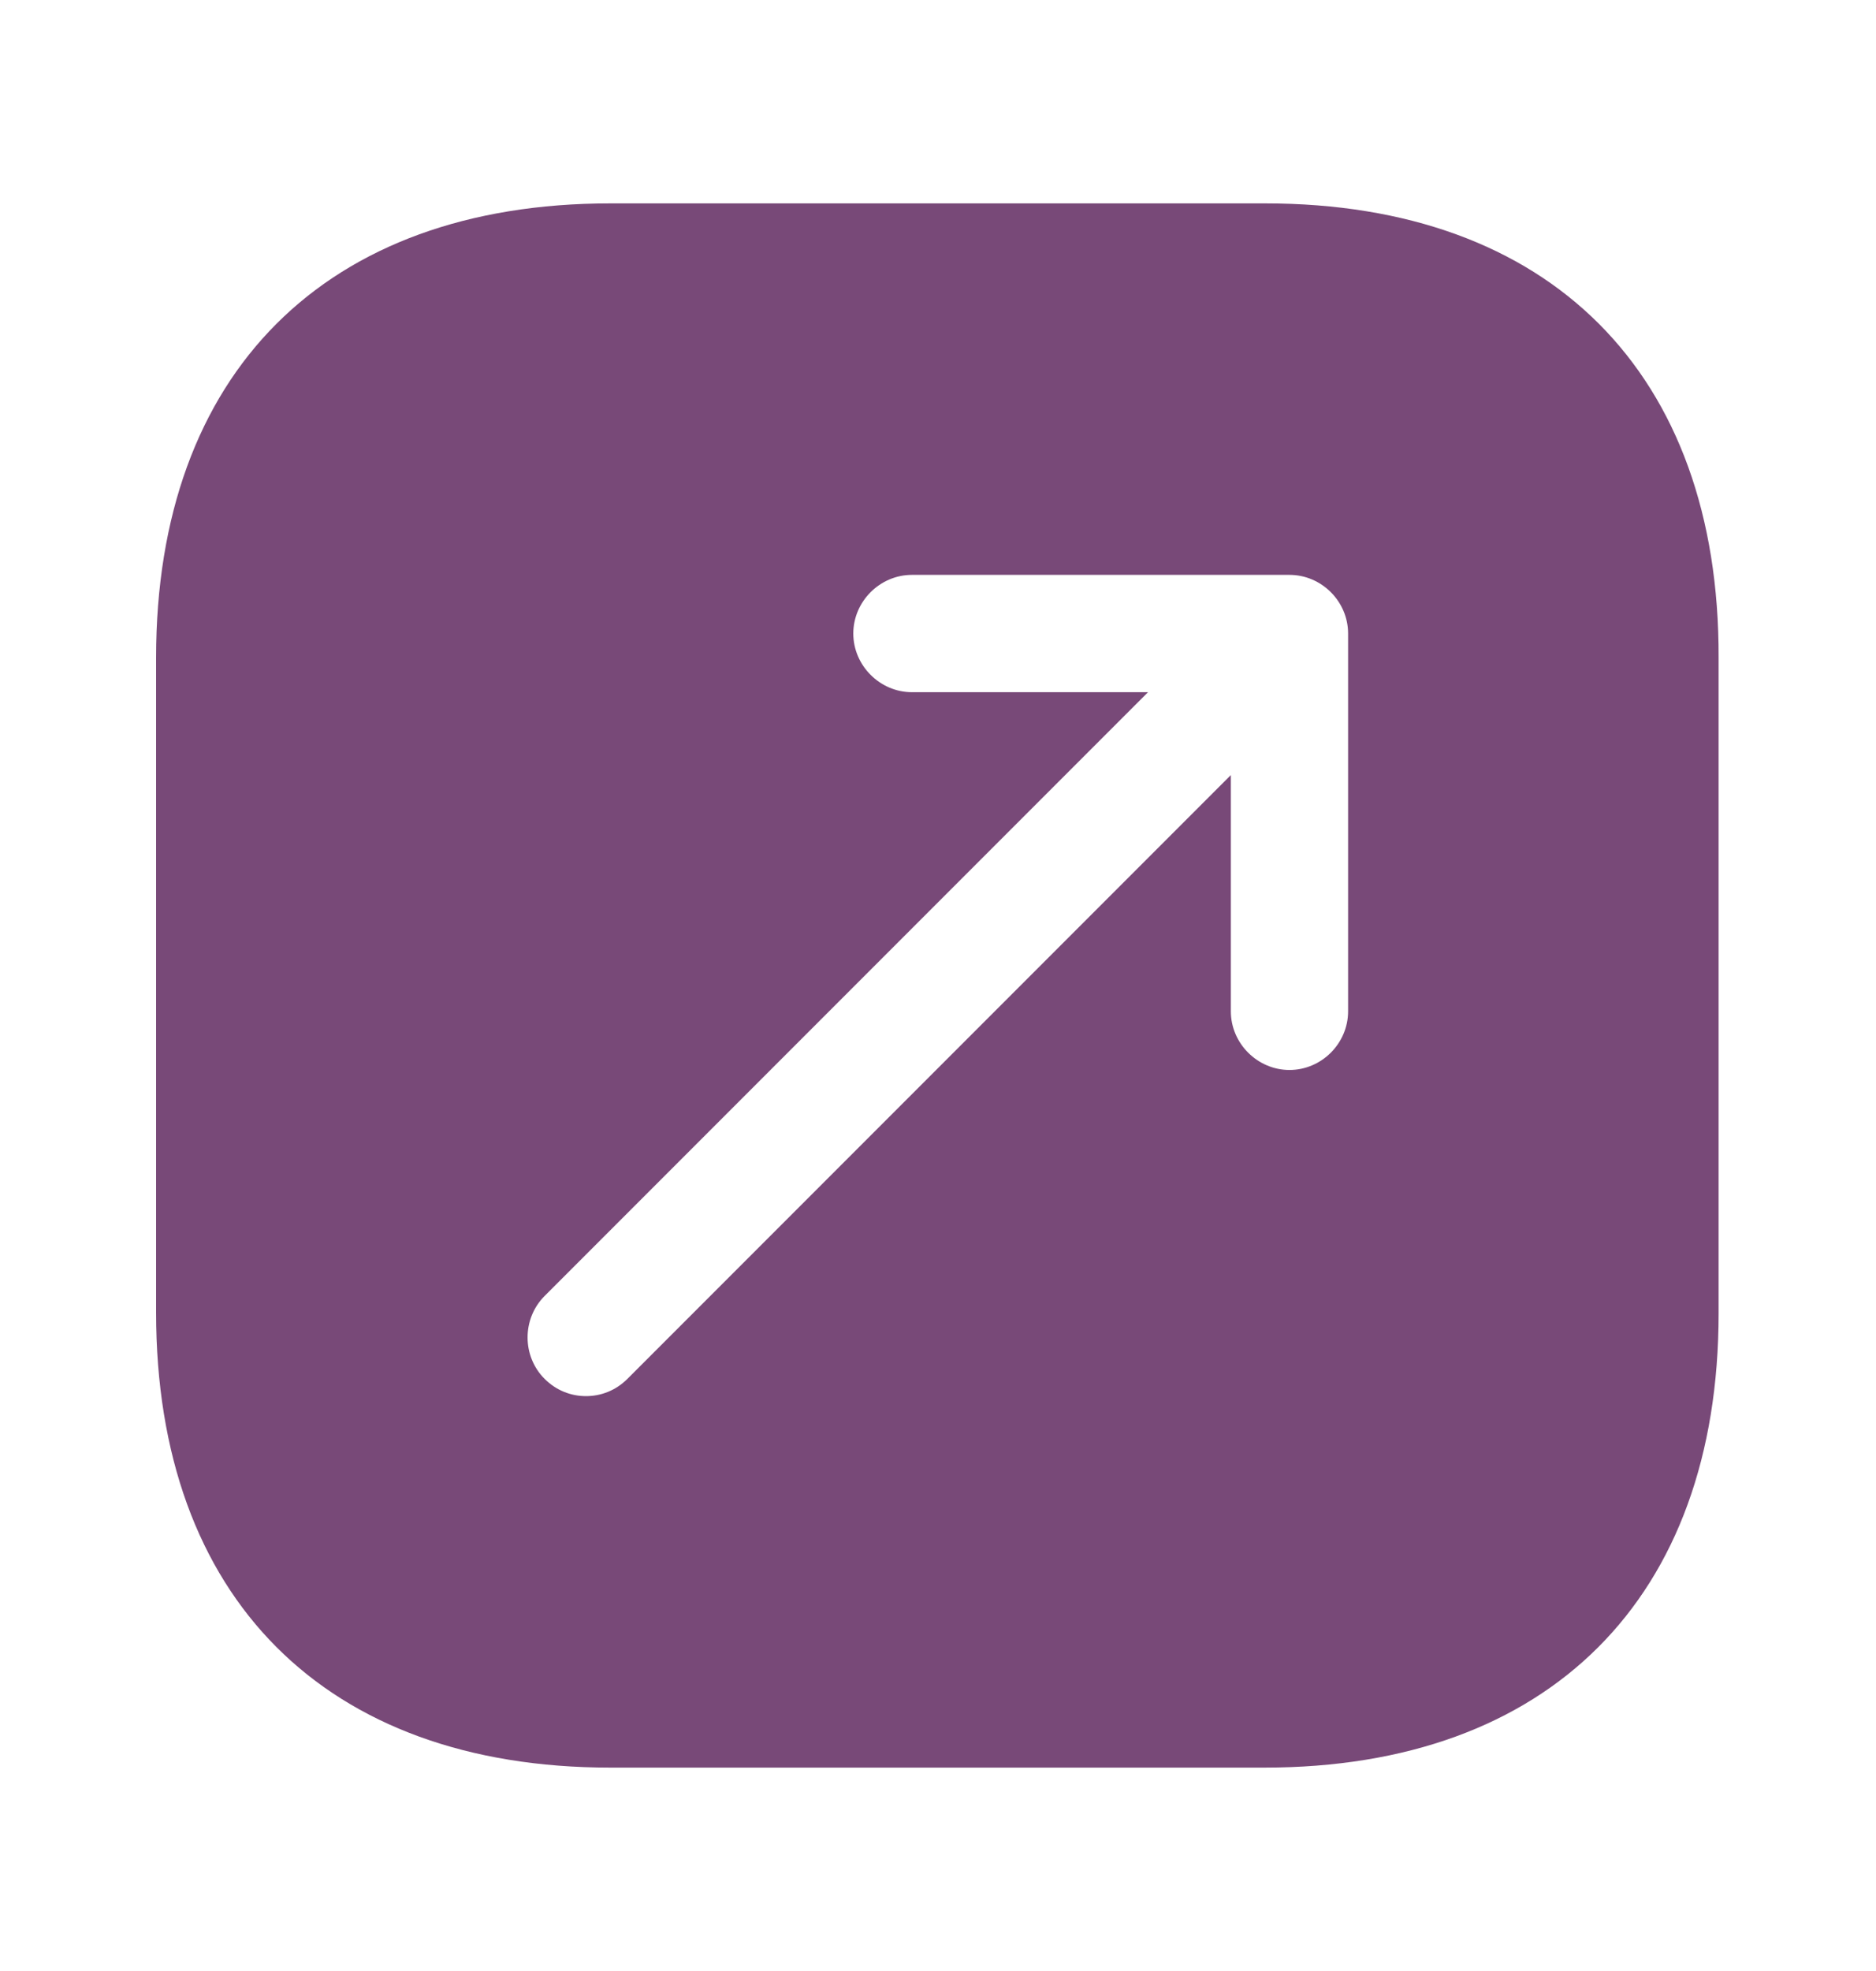<svg width="20" height="21" viewBox="0 0 20 21" fill="none" xmlns="http://www.w3.org/2000/svg">
<path d="M13.489 2.167H6.506C3.472 2.167 1.664 3.975 1.664 7.008V13.983C1.664 17.025 3.472 18.833 6.506 18.833H13.481C16.514 18.833 18.322 17.025 18.322 13.992V7.008C18.331 3.975 16.522 2.167 13.489 2.167ZM14.372 10.775C14.372 11.117 14.089 11.4 13.747 11.4C13.406 11.4 13.122 11.117 13.122 10.775V8.258L6.689 14.691C6.564 14.816 6.406 14.875 6.247 14.875C6.089 14.875 5.931 14.816 5.806 14.691C5.564 14.45 5.564 14.05 5.806 13.808L12.239 7.375H9.722C9.381 7.375 9.097 7.091 9.097 6.75C9.097 6.408 9.381 6.125 9.722 6.125H13.747C14.089 6.125 14.372 6.408 14.372 6.75V10.775Z" fill="#784978"/>
</svg>
